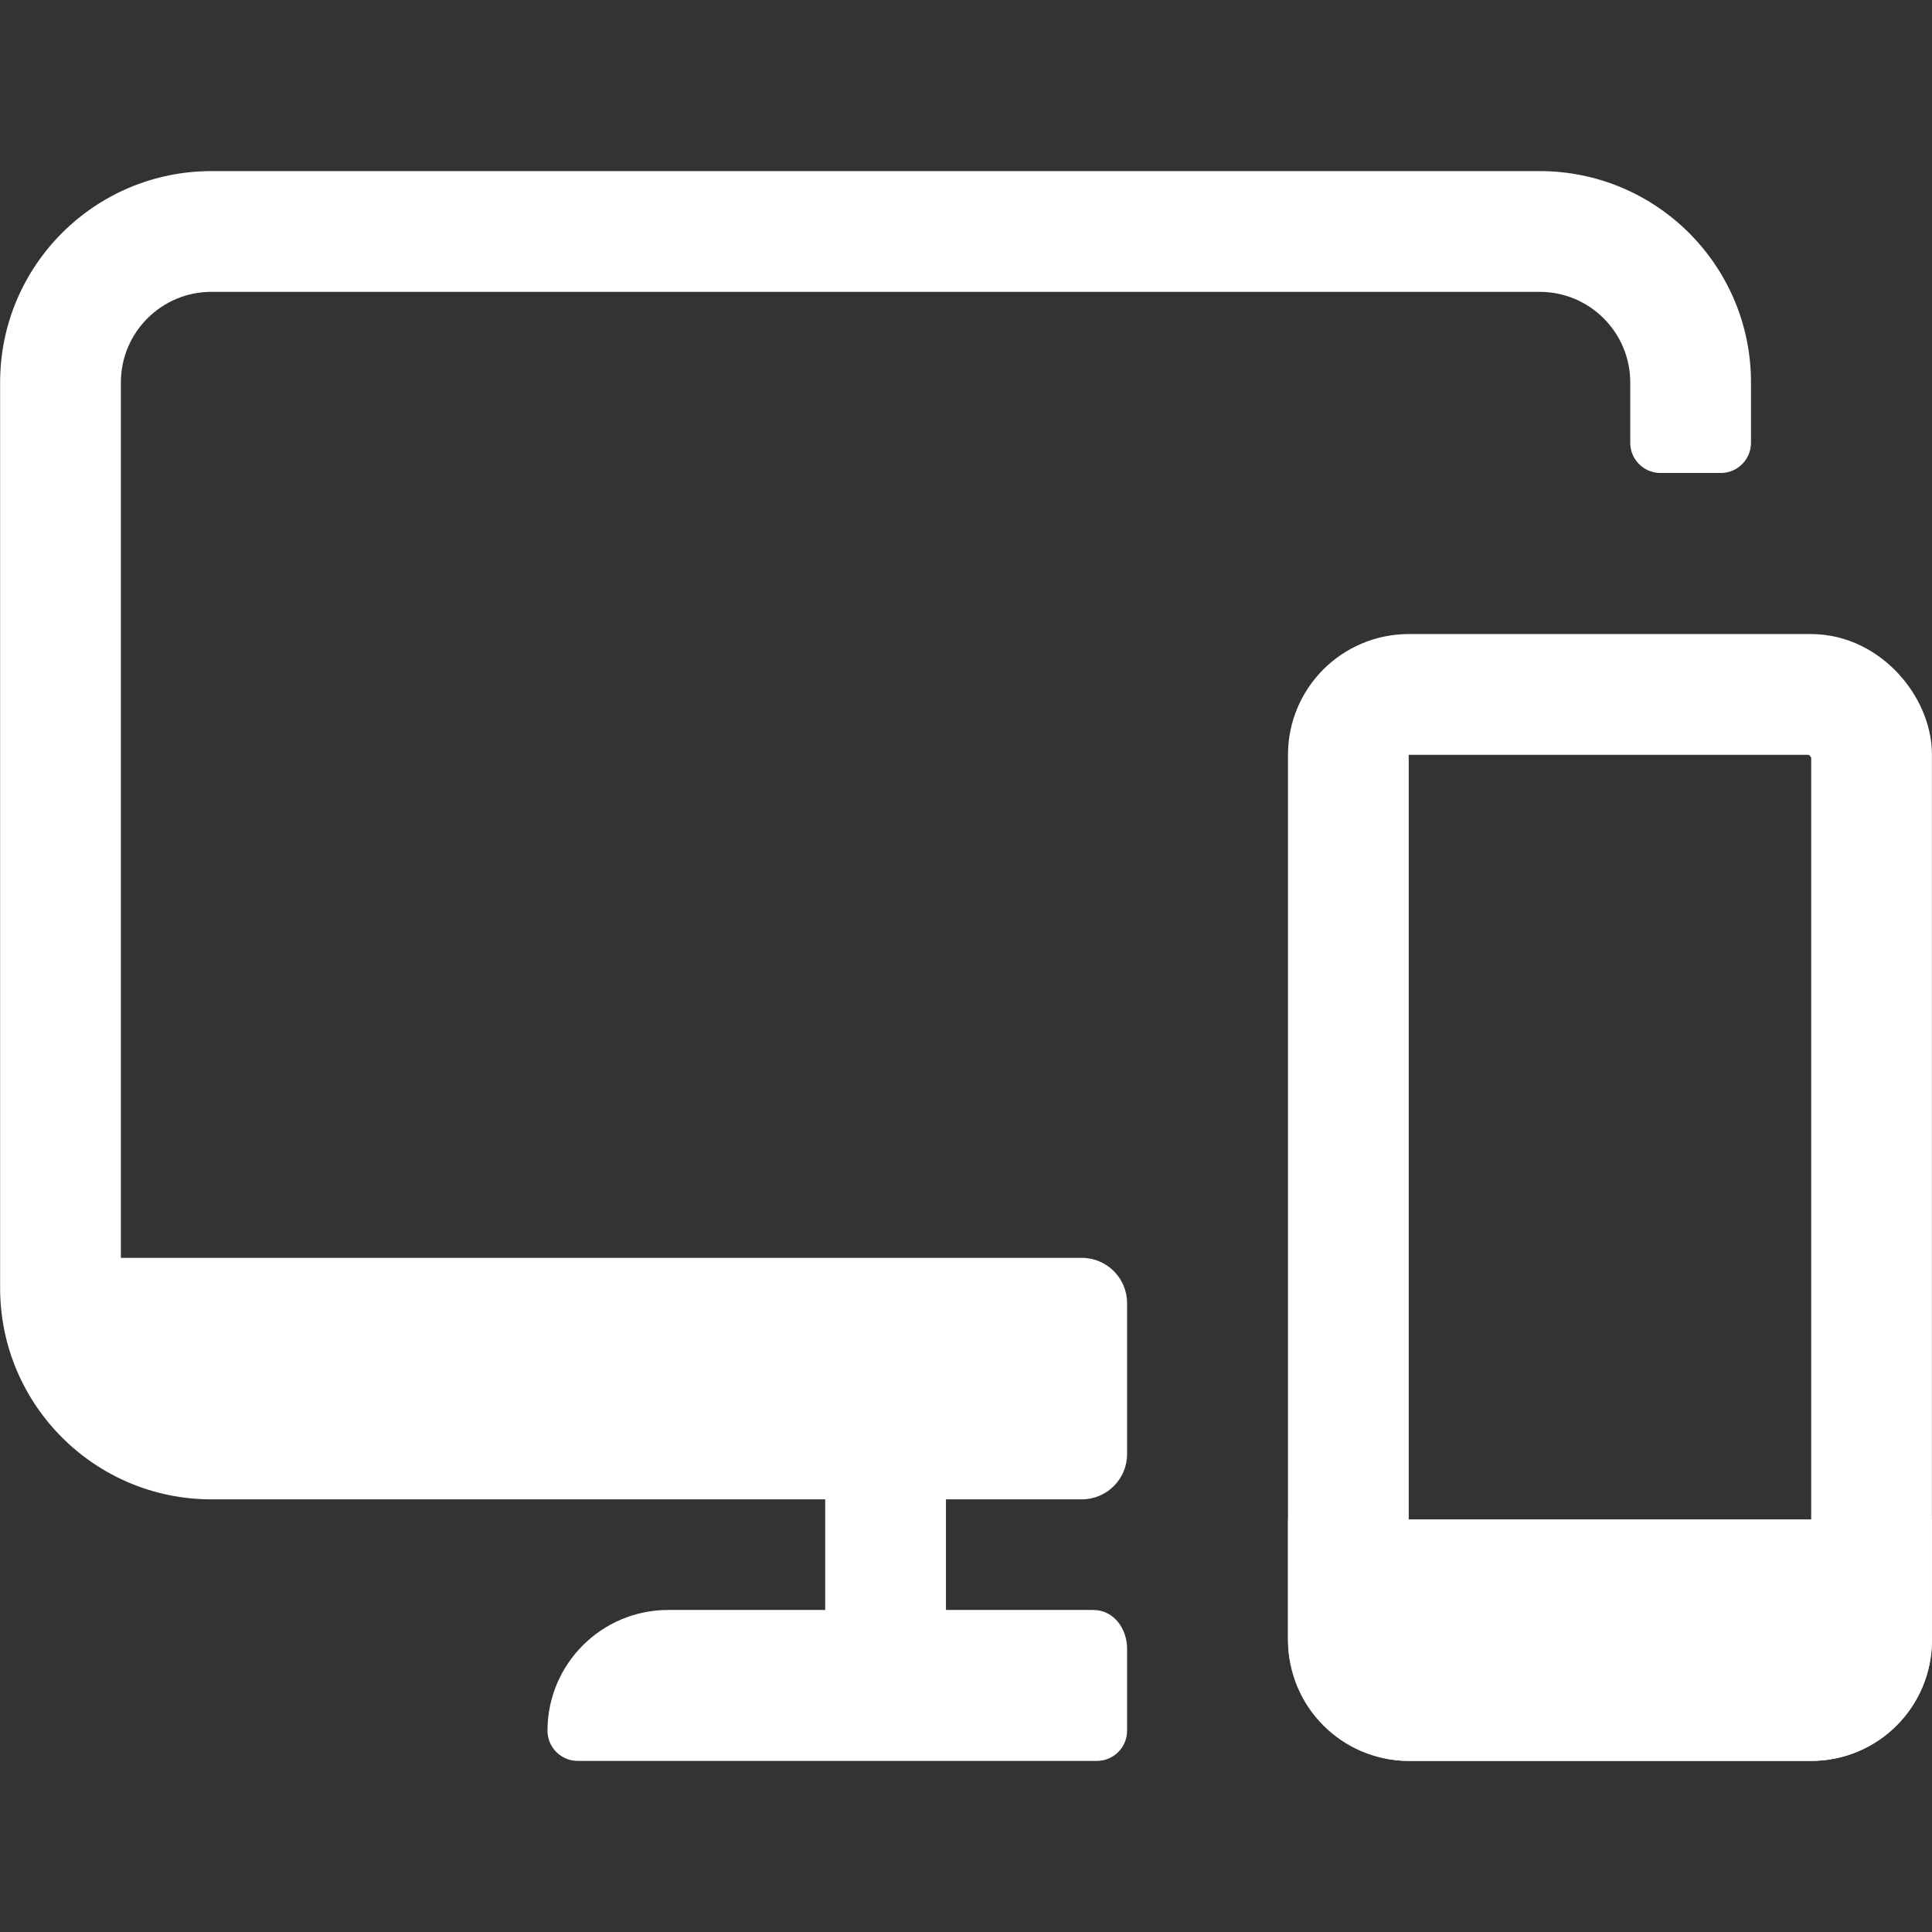 <svg width="32" height="32" viewBox="0 0 32 32" fill="none" xmlns="http://www.w3.org/2000/svg">
<rect x="0" y="0" width="32" height="32" fill="#333333" stroke="none"/>
<path d="M25.502 2.834C27.435 2.834 29.002 4.401 29.002 6.334V7.334C29.002 7.61 28.778 7.834 28.502 7.834H27.502C27.226 7.834 27.002 7.61 27.002 7.334V6.334C27.002 5.506 26.33 4.834 25.502 4.834H3.502C2.674 4.834 2.002 5.506 2.002 6.334V20.834H17.918C18.332 20.834 18.668 21.17 18.668 21.584V24.084C18.668 24.498 18.332 24.834 17.918 24.834H15.668V26.666H18.068C18.088 26.666 18.107 26.666 18.126 26.667C18.454 26.676 18.668 26.98 18.668 27.308V28.666C18.668 28.942 18.444 29.166 18.168 29.166H9.568C9.292 29.166 9.068 28.941 9.068 28.665C9.069 27.561 9.964 26.666 11.068 26.666H13.668V24.834H3.502C1.569 24.834 0.002 23.267 0.002 21.334V6.334C0.002 4.401 1.569 2.834 3.502 2.834H25.502Z" fill="white"/>
<rect x="22.333" y="11.502" width="8.666" height="16.664" rx="1" stroke="white" stroke-width="2" stroke-linejoin="round"/>
<path d="M21.334 25.166H31.999V27.166C31.999 28.271 31.104 29.166 29.999 29.166H23.334C22.229 29.166 21.334 28.271 21.334 27.166V25.166Z" fill="white"/>
</svg>
